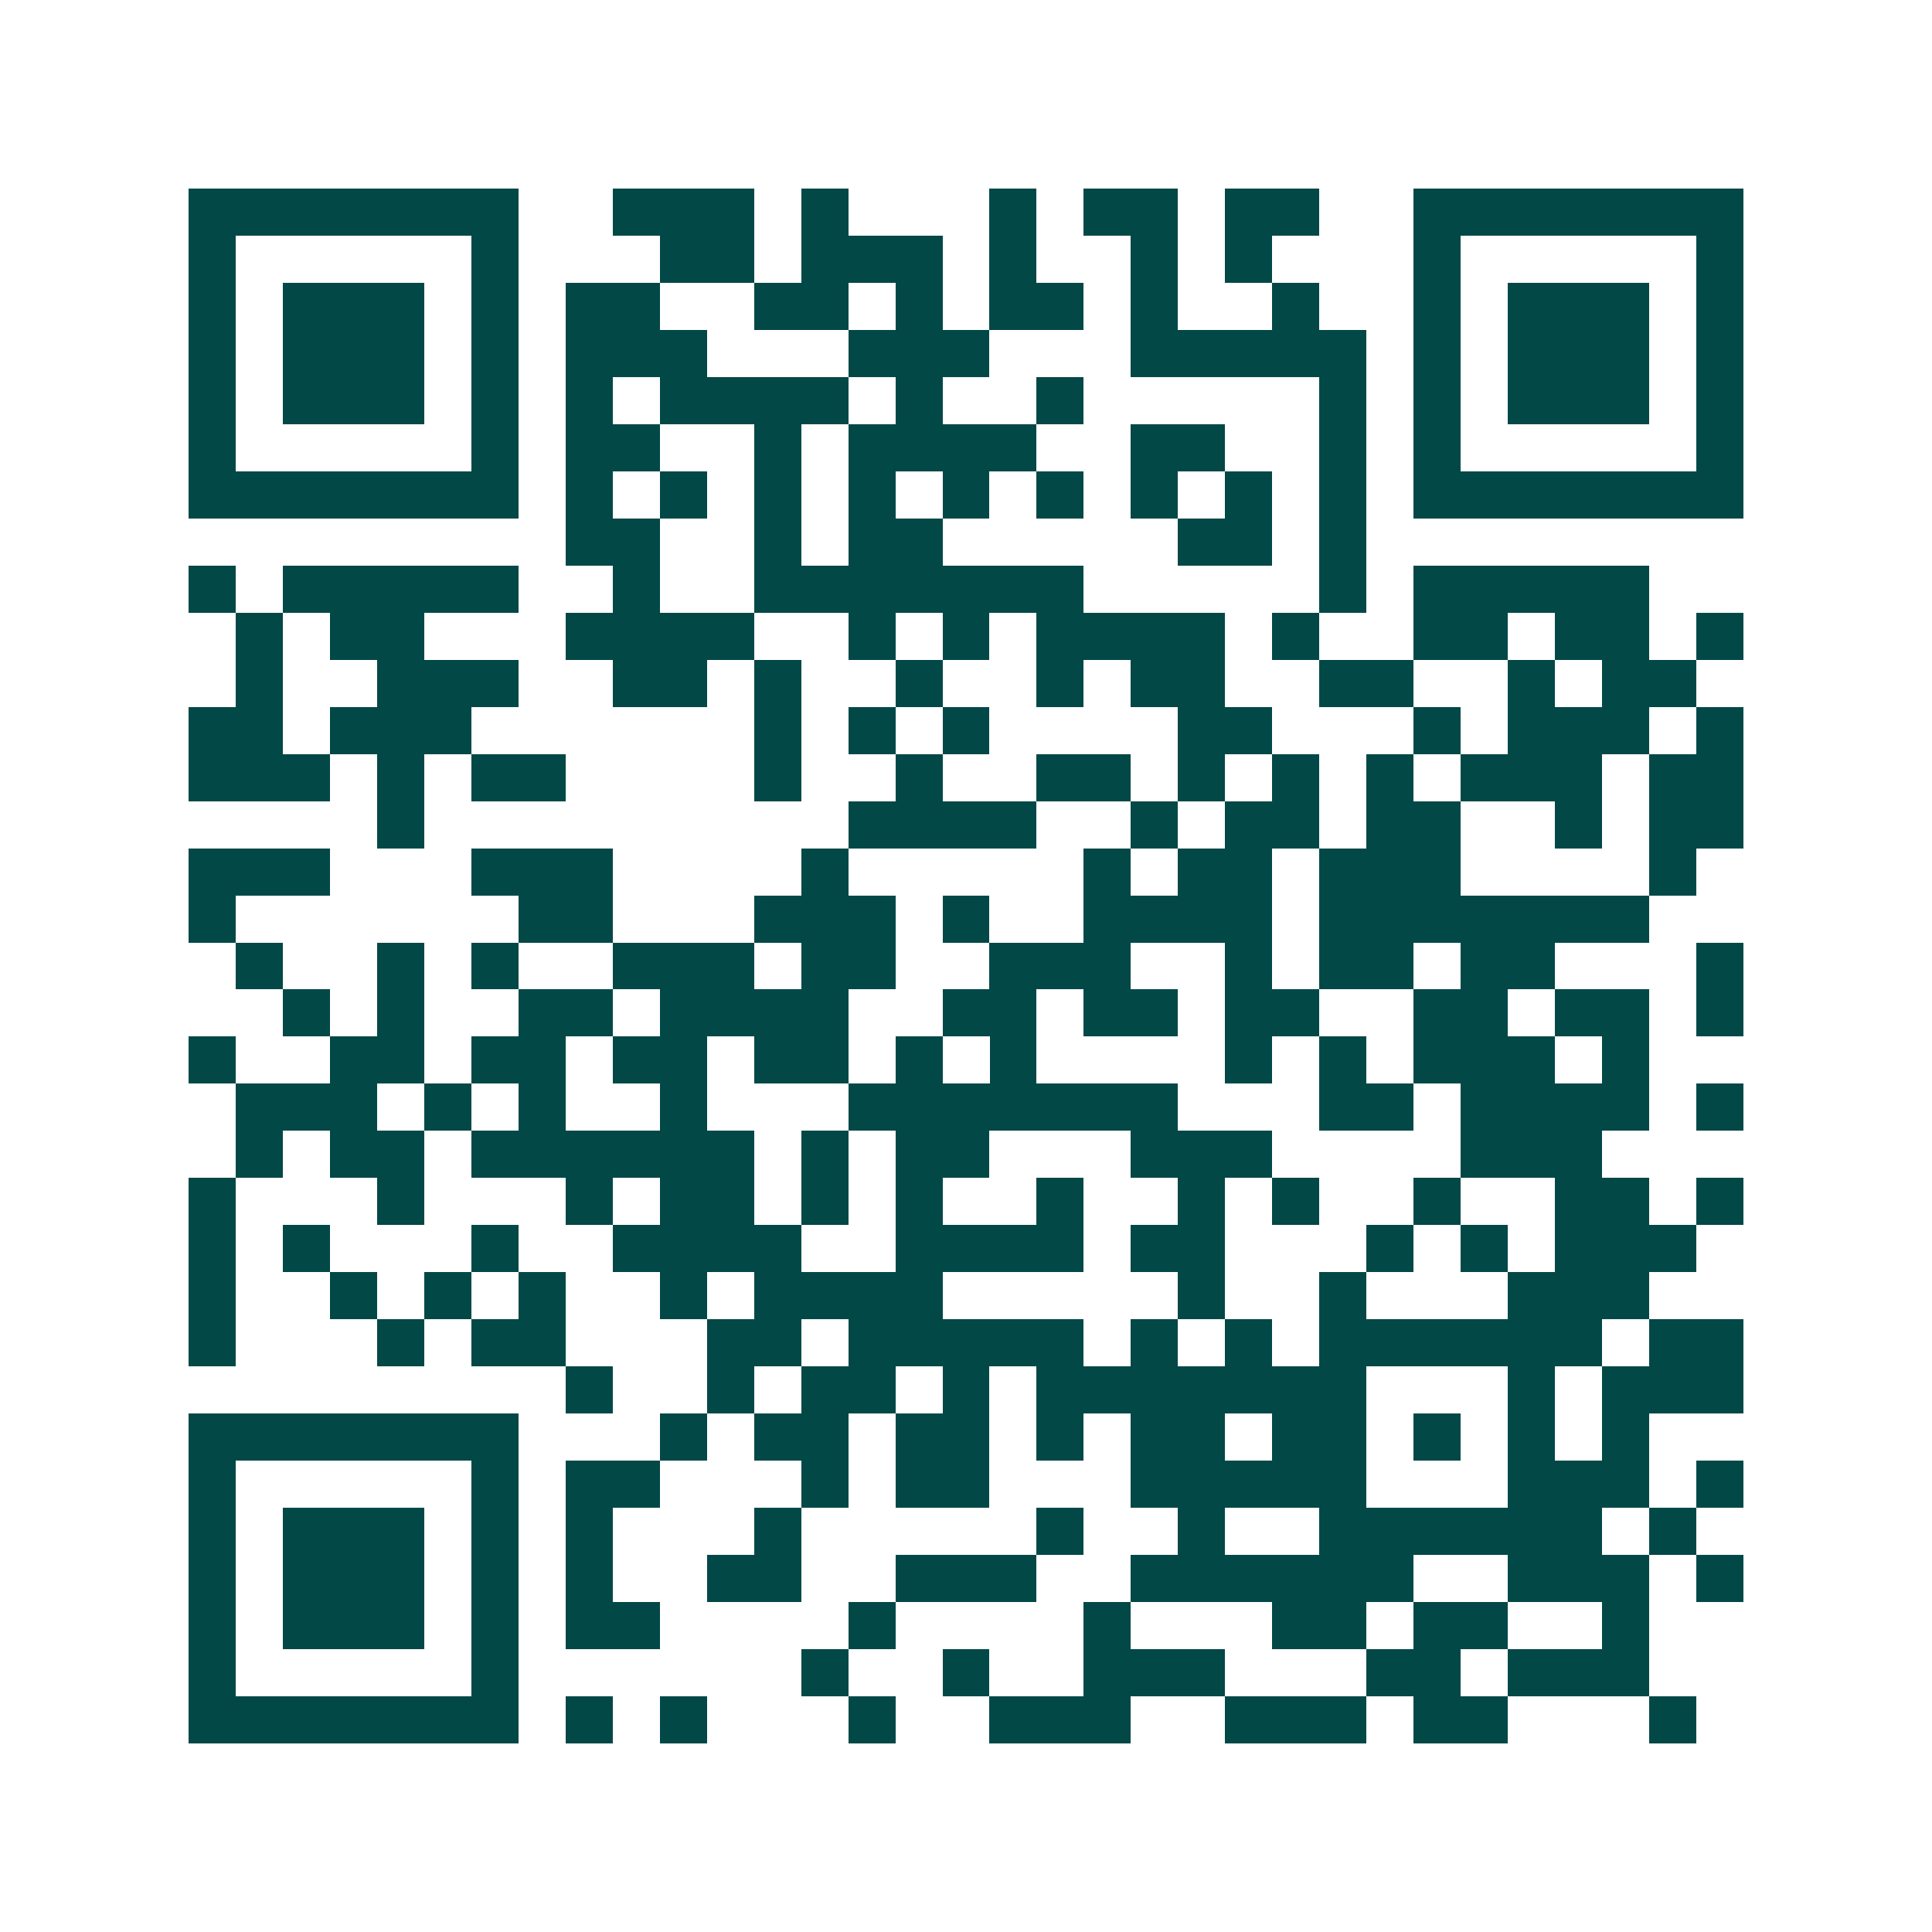 <svg xmlns="http://www.w3.org/2000/svg" width="200" height="200" viewBox="0 0 41 41" shape-rendering="crispEdges"><path fill="#ffffff" d="M0 0h41v41H0z"/><path stroke="#014847" d="M4 4.5h7m2 0h3m1 0h1m3 0h1m1 0h2m1 0h2m2 0h7M4 5.5h1m5 0h1m3 0h2m1 0h3m1 0h1m2 0h1m1 0h1m3 0h1m5 0h1M4 6.5h1m1 0h3m1 0h1m1 0h2m2 0h2m1 0h1m1 0h2m1 0h1m2 0h1m2 0h1m1 0h3m1 0h1M4 7.5h1m1 0h3m1 0h1m1 0h3m3 0h3m3 0h5m1 0h1m1 0h3m1 0h1M4 8.5h1m1 0h3m1 0h1m1 0h1m1 0h4m1 0h1m2 0h1m5 0h1m1 0h1m1 0h3m1 0h1M4 9.5h1m5 0h1m1 0h2m2 0h1m1 0h4m2 0h2m2 0h1m1 0h1m5 0h1M4 10.5h7m1 0h1m1 0h1m1 0h1m1 0h1m1 0h1m1 0h1m1 0h1m1 0h1m1 0h1m1 0h7M12 11.5h2m2 0h1m1 0h2m5 0h2m1 0h1M4 12.5h1m1 0h5m2 0h1m2 0h7m5 0h1m1 0h5M5 13.5h1m1 0h2m3 0h4m2 0h1m1 0h1m1 0h4m1 0h1m2 0h2m1 0h2m1 0h1M5 14.5h1m2 0h3m2 0h2m1 0h1m2 0h1m2 0h1m1 0h2m2 0h2m2 0h1m1 0h2M4 15.5h2m1 0h3m6 0h1m1 0h1m1 0h1m4 0h2m3 0h1m1 0h3m1 0h1M4 16.5h3m1 0h1m1 0h2m4 0h1m2 0h1m2 0h2m1 0h1m1 0h1m1 0h1m1 0h3m1 0h2M8 17.5h1m9 0h4m2 0h1m1 0h2m1 0h2m2 0h1m1 0h2M4 18.5h3m3 0h3m4 0h1m5 0h1m1 0h2m1 0h3m4 0h1M4 19.5h1m6 0h2m3 0h3m1 0h1m2 0h4m1 0h7M5 20.5h1m2 0h1m1 0h1m2 0h3m1 0h2m2 0h3m2 0h1m1 0h2m1 0h2m3 0h1M6 21.5h1m1 0h1m2 0h2m1 0h4m2 0h2m1 0h2m1 0h2m2 0h2m1 0h2m1 0h1M4 22.5h1m2 0h2m1 0h2m1 0h2m1 0h2m1 0h1m1 0h1m4 0h1m1 0h1m1 0h3m1 0h1M5 23.5h3m1 0h1m1 0h1m2 0h1m3 0h7m3 0h2m1 0h4m1 0h1M5 24.5h1m1 0h2m1 0h6m1 0h1m1 0h2m3 0h3m4 0h3M4 25.5h1m3 0h1m3 0h1m1 0h2m1 0h1m1 0h1m2 0h1m2 0h1m1 0h1m2 0h1m2 0h2m1 0h1M4 26.5h1m1 0h1m3 0h1m2 0h4m2 0h4m1 0h2m3 0h1m1 0h1m1 0h3M4 27.5h1m2 0h1m1 0h1m1 0h1m2 0h1m1 0h4m5 0h1m2 0h1m3 0h3M4 28.5h1m3 0h1m1 0h2m3 0h2m1 0h5m1 0h1m1 0h1m1 0h6m1 0h2M12 29.5h1m2 0h1m1 0h2m1 0h1m1 0h7m3 0h1m1 0h3M4 30.5h7m3 0h1m1 0h2m1 0h2m1 0h1m1 0h2m1 0h2m1 0h1m1 0h1m1 0h1M4 31.5h1m5 0h1m1 0h2m3 0h1m1 0h2m3 0h5m3 0h3m1 0h1M4 32.5h1m1 0h3m1 0h1m1 0h1m3 0h1m5 0h1m2 0h1m2 0h6m1 0h1M4 33.5h1m1 0h3m1 0h1m1 0h1m2 0h2m2 0h3m2 0h6m2 0h3m1 0h1M4 34.5h1m1 0h3m1 0h1m1 0h2m4 0h1m4 0h1m3 0h2m1 0h2m2 0h1M4 35.5h1m5 0h1m6 0h1m2 0h1m2 0h3m3 0h2m1 0h3M4 36.5h7m1 0h1m1 0h1m3 0h1m2 0h3m2 0h3m1 0h2m3 0h1"/></svg>
